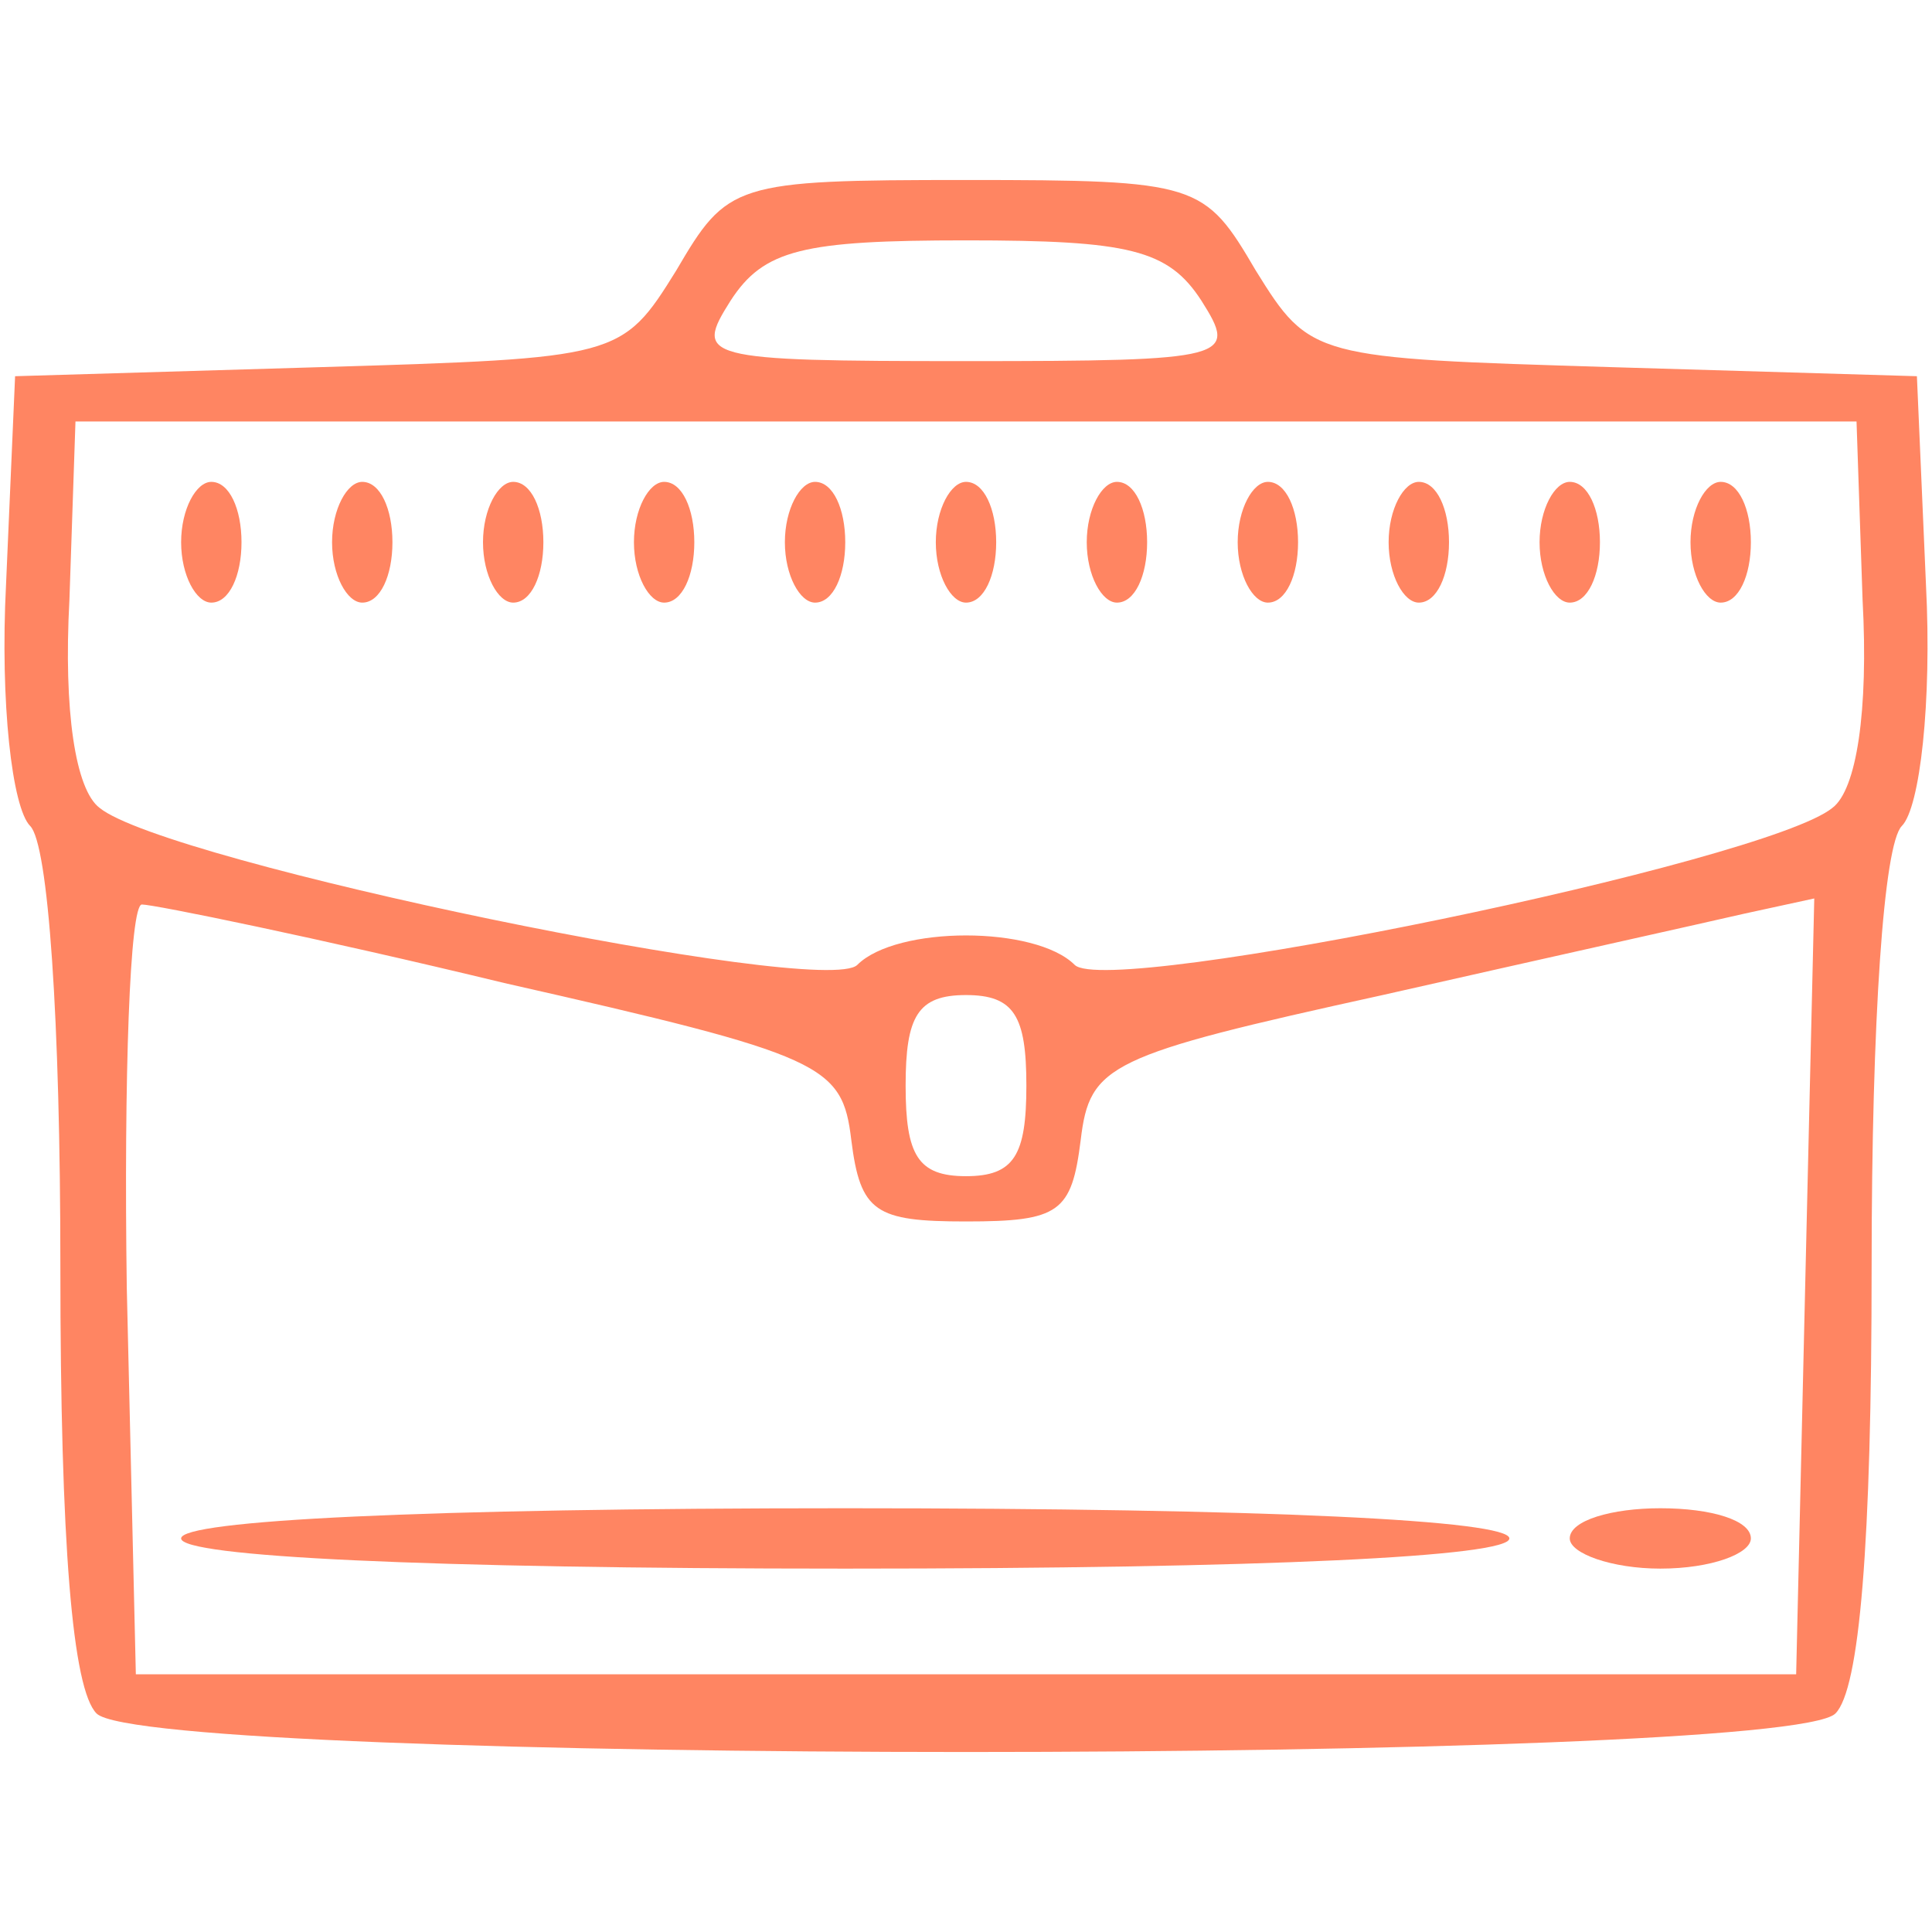 <?xml version="1.0" encoding="UTF-8"?> <svg xmlns="http://www.w3.org/2000/svg" xmlns:xlink="http://www.w3.org/1999/xlink" version="1.1" width="64pt" height="64pt" viewBox="0,0,256,256"><g fill="#ff8562" fill-rule="nonzero" stroke="none" stroke-width="1" stroke-linecap="butt" stroke-linejoin="miter" stroke-miterlimit="10" stroke-dasharray="" stroke-dashoffset="0" font-family="none" font-weight="none" font-size="none" text-anchor="none" style="mix-blend-mode: normal"><g transform="translate(0,7.85) scale(4,4)"><g transform="translate(0,64) scale(0.1,-0.1)"><path d="M224,570c-18,-29 -19,-29 -118,-32l-101,-3l-3,-69c-2,-39 2,-74 8,-80c6,-6 10,-64 10,-146c0,-92 4,-140 12,-148c17,-17 559,-17 576,0c8,8 12,56 12,148c0,82 4,140 10,146c6,6 10,41 8,80l-3,69l-101,3c-99,3 -100,3 -118,32c-17,29 -19,30 -96,30c-77,0 -79,-1 -96,-30zM398,560c12,-19 10,-20 -78,-20c-88,0 -90,1 -78,20c11,17 24,20 78,20c54,0 67,-3 78,-20zM617,461c2,-37 -2,-63 -10,-69c-22,-18 -240,-63 -251,-52c-13,13 -59,13 -72,0c-11,-11 -229,34 -251,52c-8,6 -12,32 -10,69l2,59h295h295zM167,334c106,-24 112,-27 115,-52c3,-24 8,-27 38,-27c31,0 35,3 38,27c3,25 9,28 100,48c53,12 107,24 120,27l23,5l-3,-128l-3,-129h-275h-275l-3,128c-1,70 1,127 5,127c4,0 58,-11 120,-26zM340,300c0,-23 -4,-30 -20,-30c-16,0 -20,7 -20,30c0,23 4,30 20,30c16,0 20,-7 20,-30z"></path><path d="M60,480c0,-11 5,-20 10,-20c6,0 10,9 10,20c0,11 -4,20 -10,20c-5,0 -10,-9 -10,-20z"></path><path d="M110,480c0,-11 5,-20 10,-20c6,0 10,9 10,20c0,11 -4,20 -10,20c-5,0 -10,-9 -10,-20z"></path><path d="M160,480c0,-11 5,-20 10,-20c6,0 10,9 10,20c0,11 -4,20 -10,20c-5,0 -10,-9 -10,-20z"></path><path d="M210,480c0,-11 5,-20 10,-20c6,0 10,9 10,20c0,11 -4,20 -10,20c-5,0 -10,-9 -10,-20z"></path><path d="M260,480c0,-11 5,-20 10,-20c6,0 10,9 10,20c0,11 -4,20 -10,20c-5,0 -10,-9 -10,-20z"></path><path d="M310,480c0,-11 5,-20 10,-20c6,0 10,9 10,20c0,11 -4,20 -10,20c-5,0 -10,-9 -10,-20z"></path><path d="M360,480c0,-11 5,-20 10,-20c6,0 10,9 10,20c0,11 -4,20 -10,20c-5,0 -10,-9 -10,-20z"></path><path d="M410,480c0,-11 5,-20 10,-20c6,0 10,9 10,20c0,11 -4,20 -10,20c-5,0 -10,-9 -10,-20z"></path><path d="M460,480c0,-11 5,-20 10,-20c6,0 10,9 10,20c0,11 -4,20 -10,20c-5,0 -10,-9 -10,-20z"></path><path d="M510,480c0,-11 5,-20 10,-20c6,0 10,9 10,20c0,11 -4,20 -10,20c-5,0 -10,-9 -10,-20z"></path><path d="M560,480c0,-11 5,-20 10,-20c6,0 10,9 10,20c0,11 -4,20 -10,20c-5,0 -10,-9 -10,-20z"></path><path d="M60,150c0,-6 80,-10 220,-10c140,0 220,4 220,10c0,6 -80,10 -220,10c-140,0 -220,-4 -220,-10z"></path><path d="M520,150c0,-5 14,-10 30,-10c17,0 30,5 30,10c0,6 -13,10 -30,10c-16,0 -30,-4 -30,-10z"></path></g></g></g></svg> 
